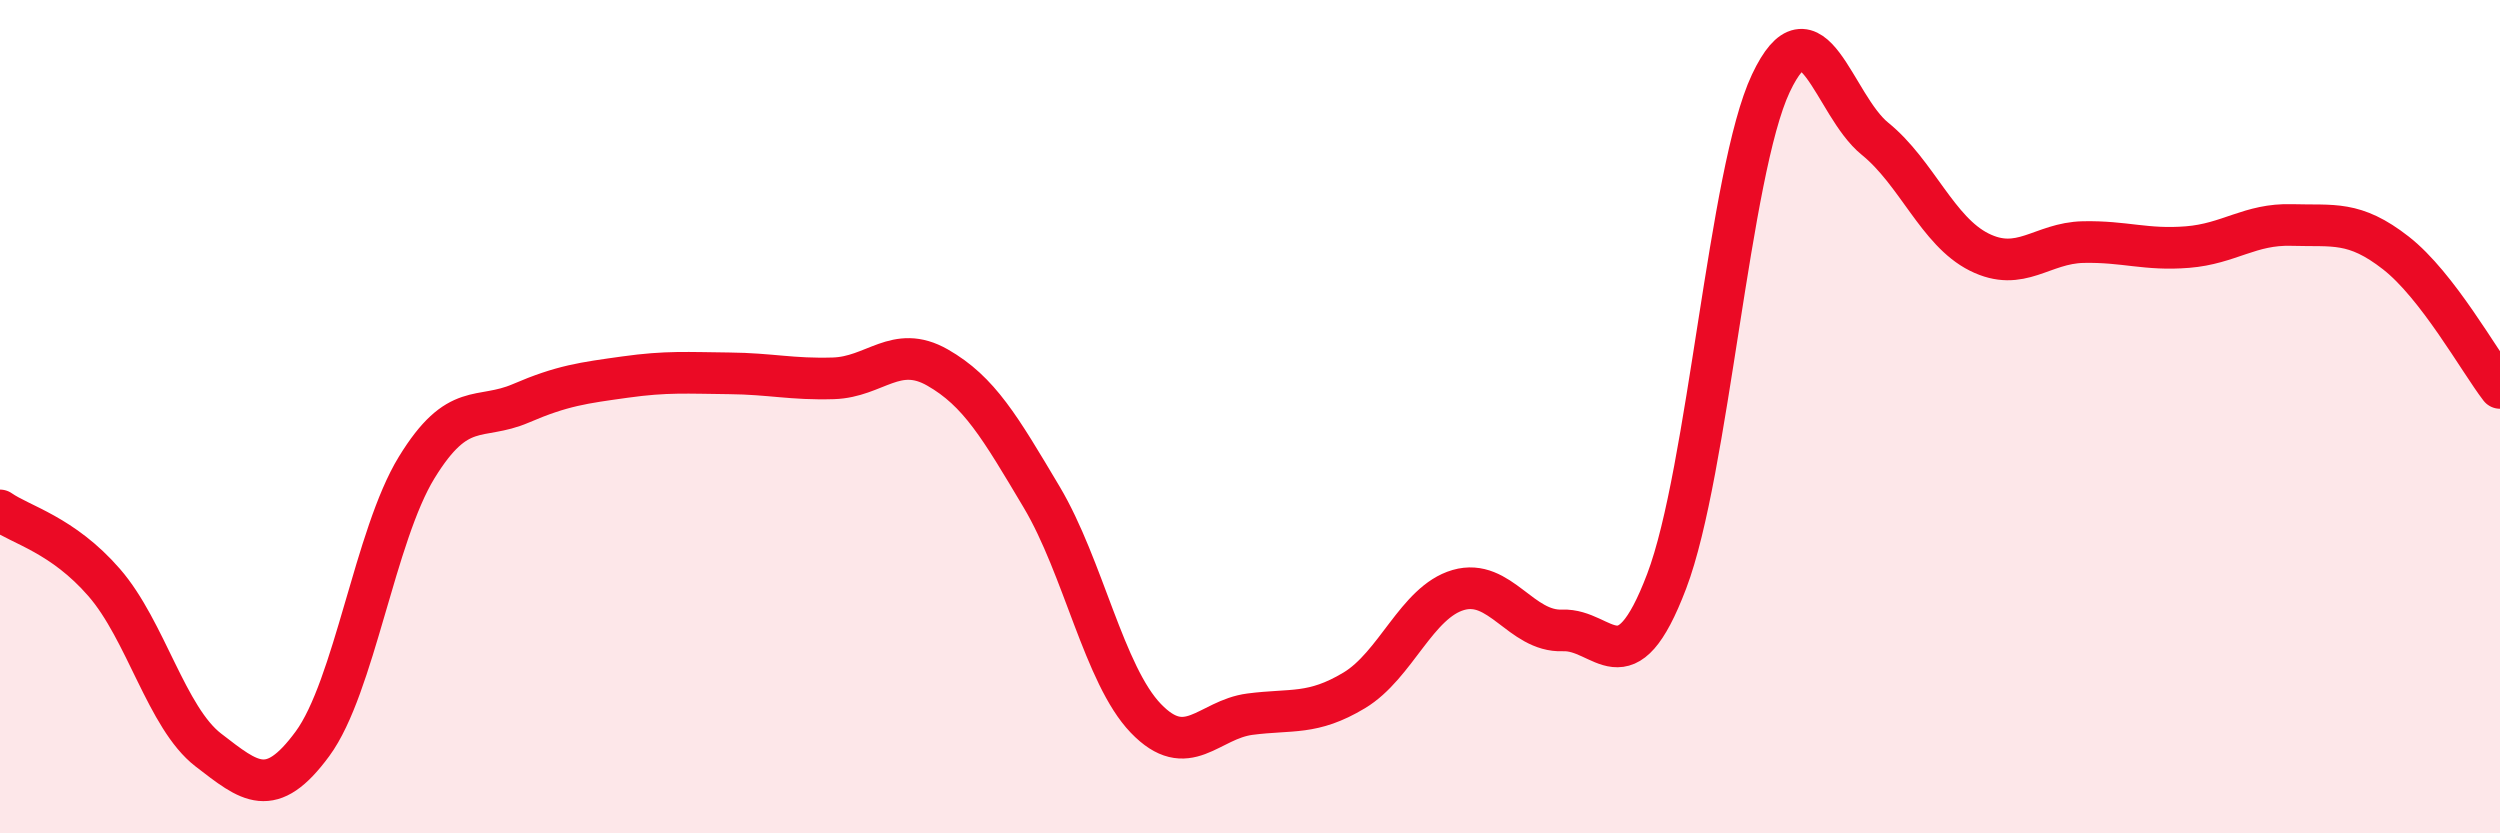 
    <svg width="60" height="20" viewBox="0 0 60 20" xmlns="http://www.w3.org/2000/svg">
      <path
        d="M 0,12.25 C 0.5,12.6 1.5,12.83 2.5,13.98 C 3.5,15.13 4,17.23 5,18 C 6,18.77 6.5,19.21 7.5,17.85 C 8.5,16.49 9,12.85 10,11.22 C 11,9.59 11.5,10.11 12.5,9.68 C 13.5,9.25 14,9.19 15,9.05 C 16,8.91 16.5,8.95 17.5,8.96 C 18.5,8.97 19,9.11 20,9.08 C 21,9.05 21.5,8.25 22.5,8.82 C 23.5,9.39 24,10.25 25,11.93 C 26,13.61 26.5,16.2 27.5,17.24 C 28.5,18.28 29,17.27 30,17.14 C 31,17.01 31.5,17.17 32.5,16.57 C 33.5,15.97 34,14.45 35,14.16 C 36,13.87 36.5,15.17 37.5,15.13 C 38.5,15.09 39,16.58 40,13.95 C 41,11.32 41.5,4.12 42.5,2 C 43.5,-0.12 44,2.52 45,3.33 C 46,4.14 46.5,5.55 47.5,6.05 C 48.5,6.55 49,5.83 50,5.81 C 51,5.79 51.5,6.01 52.5,5.93 C 53.5,5.85 54,5.37 55,5.4 C 56,5.43 56.5,5.29 57.5,6.07 C 58.5,6.85 59.5,8.66 60,9.31L60 20L0 20Z"
        fill="#EB0A25"
        opacity="0.1"
        stroke-linecap="round"
        stroke-linejoin="round"
      />
      <path
        d="M 0,12.25 C 0.5,12.6 1.5,12.83 2.5,13.98 C 3.5,15.13 4,17.23 5,18 C 6,18.77 6.5,19.21 7.5,17.85 C 8.5,16.49 9,12.85 10,11.22 C 11,9.59 11.5,10.11 12.5,9.68 C 13.5,9.25 14,9.19 15,9.05 C 16,8.91 16.5,8.95 17.5,8.96 C 18.5,8.97 19,9.11 20,9.08 C 21,9.05 21.5,8.25 22.5,8.82 C 23.5,9.39 24,10.25 25,11.93 C 26,13.61 26.5,16.2 27.5,17.24 C 28.5,18.28 29,17.27 30,17.14 C 31,17.01 31.5,17.17 32.5,16.57 C 33.5,15.97 34,14.45 35,14.16 C 36,13.87 36.5,15.17 37.5,15.13 C 38.5,15.09 39,16.58 40,13.95 C 41,11.32 41.5,4.12 42.5,2 C 43.5,-0.12 44,2.52 45,3.33 C 46,4.14 46.5,5.55 47.5,6.05 C 48.5,6.55 49,5.83 50,5.81 C 51,5.79 51.5,6.01 52.5,5.93 C 53.5,5.85 54,5.37 55,5.4 C 56,5.43 56.5,5.29 57.5,6.07 C 58.5,6.85 59.5,8.66 60,9.31"
        stroke="#EB0A25"
        stroke-width="1"
        fill="none"
        stroke-linecap="round"
        stroke-linejoin="round"
      />
    </svg>
  